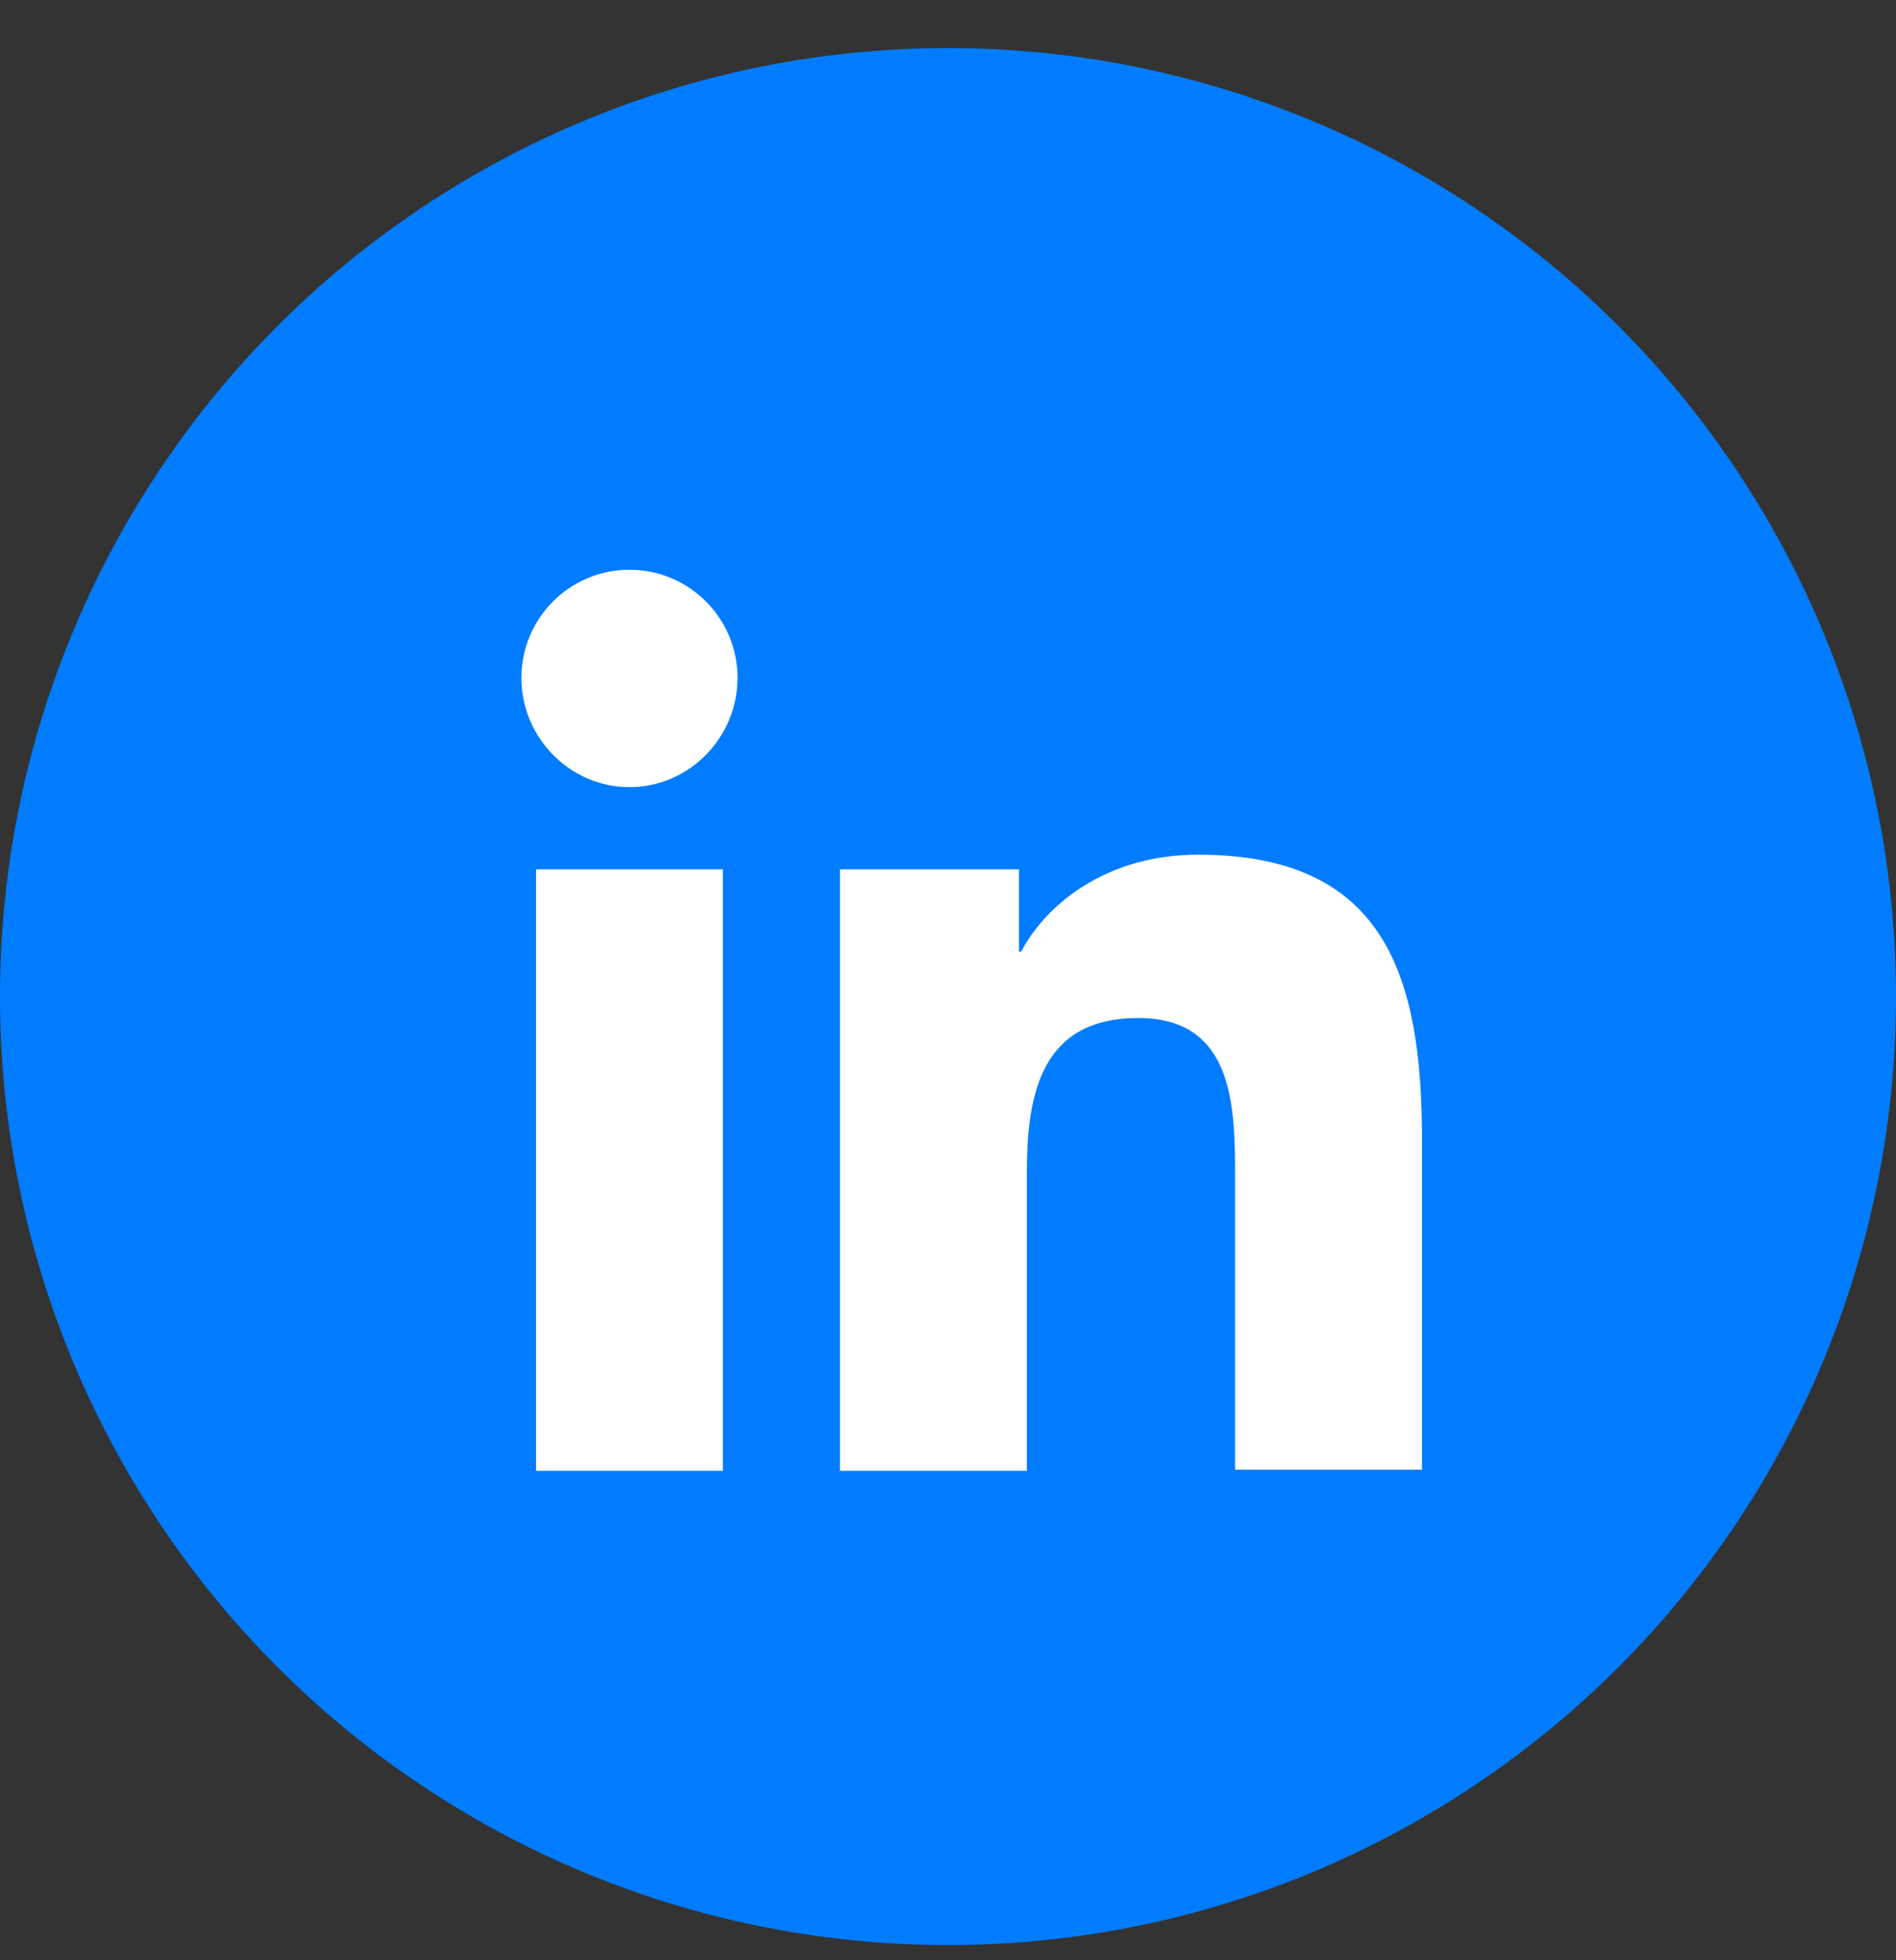 <svg width="30" height="31" viewBox="0 0 30 31" fill="none" xmlns="http://www.w3.org/2000/svg">
<rect x="0" y="0" width="30" height="31" fill="#333333" stroke="none"/>
<circle cx="15" cy="15.76" r="15" fill="#017CFF"/>
<path d="M22.5 23.26V18.041C22.5 15.476 21.948 13.516 18.955 13.516C17.512 13.516 16.551 14.3 16.159 15.048H16.123V13.748H13.291V23.26H16.248V18.54C16.248 17.293 16.479 16.099 18.011 16.099C19.525 16.099 19.543 17.506 19.543 18.611V23.242H22.5V23.26ZM8.482 13.748H11.438V23.26H8.482V13.748ZM9.96 9.01C9.016 9.01 8.25 9.776 8.25 10.72C8.25 11.664 9.016 12.448 9.96 12.448C10.904 12.448 11.67 11.664 11.67 10.72C11.67 9.776 10.904 9.01 9.96 9.01Z" fill="white"/>
</svg>
